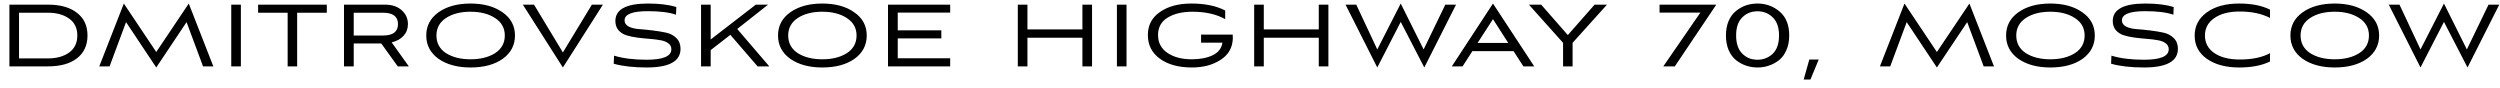 <?xml version="1.0" encoding="UTF-8"?> <svg xmlns="http://www.w3.org/2000/svg" width="226" height="8" viewBox="0 0 226 8" fill="none"> <path d="M4.33 6H0.85V0.42H4.33C5.457 0.42 6.333 0.667 6.96 1.16C7.593 1.647 7.91 2.33 7.91 3.21C7.91 4.09 7.593 4.777 6.96 5.27C6.333 5.757 5.457 6 4.33 6ZM1.72 1.15V5.28H4.33C5.117 5.28 5.757 5.103 6.25 4.75C6.743 4.39 6.99 3.877 6.99 3.21C6.99 2.543 6.743 2.033 6.25 1.68C5.757 1.327 5.117 1.15 4.33 1.15H1.72ZM17.065 0.32L19.285 6H18.355L16.865 2L14.125 6.1L11.395 2L9.905 6H8.975L11.195 0.32L14.125 4.7L17.065 0.32ZM21.775 0.42V6H20.905V0.42H21.775ZM26.863 1.15V6H26.003V1.15H23.333V0.42H29.543V1.15H26.863ZM35.407 3.83L36.957 6H35.957L34.467 3.93H31.977V6H31.097V0.42H34.807C35.434 0.42 35.934 0.587 36.307 0.92C36.687 1.253 36.877 1.673 36.877 2.18C36.877 2.593 36.747 2.943 36.487 3.23C36.233 3.517 35.873 3.717 35.407 3.83ZM34.627 1.15H31.977V3.21H34.627C35.527 3.21 35.977 2.867 35.977 2.18C35.977 1.493 35.527 1.15 34.627 1.15ZM42.534 6.1C41.36 6.1 40.397 5.84 39.644 5.32C38.904 4.787 38.534 4.083 38.534 3.21C38.534 2.337 38.904 1.637 39.644 1.11C40.39 0.583 41.354 0.32 42.534 0.32C43.714 0.32 44.677 0.583 45.424 1.11C46.177 1.63 46.554 2.33 46.554 3.21C46.554 4.083 46.184 4.787 45.444 5.32C44.704 5.84 43.734 6.1 42.534 6.1ZM45.634 3.21C45.634 2.537 45.34 2.01 44.754 1.63C44.174 1.25 43.434 1.06 42.534 1.06C41.634 1.06 40.894 1.25 40.314 1.63C39.74 2.01 39.454 2.537 39.454 3.21C39.454 3.89 39.74 4.42 40.314 4.8C40.9 5.173 41.64 5.36 42.534 5.36C43.434 5.36 44.177 5.173 44.764 4.8C45.344 4.42 45.634 3.89 45.634 3.21ZM54.505 0.42L50.885 6.1L47.265 0.42H48.275L50.885 4.74L53.505 0.42H54.505ZM61.141 0.64L61.111 1.33C60.504 1.117 59.654 1.01 58.56 1.01C57.16 1.01 56.461 1.287 56.461 1.84C56.461 2.08 56.584 2.267 56.831 2.4C57.084 2.527 57.397 2.603 57.77 2.63C58.144 2.657 58.55 2.697 58.99 2.75C59.431 2.803 59.837 2.87 60.211 2.95C60.584 3.03 60.894 3.193 61.141 3.44C61.394 3.687 61.52 4.01 61.52 4.41C61.52 5.537 60.501 6.1 58.461 6.1C57.274 6.1 56.281 5.987 55.48 5.76L55.511 5.03C56.31 5.277 57.294 5.4 58.461 5.4C59.947 5.4 60.691 5.083 60.691 4.45C60.691 4.223 60.597 4.043 60.41 3.91C60.224 3.77 59.98 3.677 59.681 3.63C59.387 3.577 59.06 3.537 58.7 3.51C58.34 3.483 57.98 3.447 57.62 3.4C57.261 3.353 56.931 3.283 56.63 3.19C56.337 3.097 56.097 2.943 55.91 2.73C55.724 2.51 55.63 2.233 55.63 1.9C55.63 0.847 56.611 0.32 58.571 0.32C59.624 0.32 60.48 0.427 61.141 0.64ZM68.325 0.42H69.435L66.645 2.62L69.545 6H68.485L66.025 3.15L64.245 4.53V6H63.375V0.42H64.245V3.57L68.325 0.42ZM74.333 6.1C73.16 6.1 72.197 5.84 71.443 5.32C70.703 4.787 70.333 4.083 70.333 3.21C70.333 2.337 70.703 1.637 71.443 1.11C72.19 0.583 73.153 0.32 74.333 0.32C75.513 0.32 76.477 0.583 77.223 1.11C77.977 1.63 78.353 2.33 78.353 3.21C78.353 4.083 77.983 4.787 77.243 5.32C76.503 5.84 75.533 6.1 74.333 6.1ZM77.433 3.21C77.433 2.537 77.14 2.01 76.553 1.63C75.973 1.25 75.233 1.06 74.333 1.06C73.433 1.06 72.693 1.25 72.113 1.63C71.54 2.01 71.253 2.537 71.253 3.21C71.253 3.89 71.54 4.42 72.113 4.8C72.7 5.173 73.44 5.36 74.333 5.36C75.233 5.36 75.977 5.173 76.563 4.8C77.143 4.42 77.433 3.89 77.433 3.21ZM85.896 5.27V6H80.276V0.42H85.896V1.14H81.156V2.74H85.096V3.47H81.156V5.27H85.896ZM98.721 0.42V6H97.85V3.41H92.88V6H92.01V0.42H92.88V2.66H97.85V0.42H98.721ZM101.839 0.42V6H100.969V0.42H101.839ZM110.507 3.86H108.577V3.13H111.437C111.45 3.337 111.454 3.463 111.447 3.51C111.407 4.337 111.034 4.973 110.327 5.42C109.62 5.873 108.764 6.1 107.757 6.1C106.55 6.1 105.584 5.837 104.857 5.31C104.13 4.783 103.767 4.07 103.767 3.17C103.767 2.277 104.134 1.58 104.867 1.08C105.594 0.573 106.537 0.32 107.697 0.32C108.93 0.32 109.95 0.53 110.757 0.95V1.73C109.964 1.283 108.974 1.06 107.787 1.06C106.887 1.06 106.144 1.237 105.557 1.59C104.977 1.943 104.687 2.47 104.687 3.17C104.687 3.857 104.97 4.393 105.537 4.78C106.104 5.167 106.837 5.36 107.737 5.36C108.477 5.36 109.104 5.24 109.617 5C110.13 4.753 110.427 4.373 110.507 3.86ZM120.087 0.42V6H119.217V3.41H114.247V6H113.377V0.42H114.247V2.66H119.217V0.42H120.087ZM131.626 0.42L128.756 6.1L126.626 1.98L124.506 6.1L121.636 0.42H122.606L124.506 4.47L126.626 0.32L128.696 4.47L130.656 0.42H131.626ZM138.695 6H137.715L136.825 4.62H133.105L132.215 6H131.245L134.965 0.32L138.695 6ZM136.345 3.88L134.965 1.73L133.575 3.88H136.345ZM142.162 3.87V6H141.302V3.87L138.212 0.42H139.322L141.732 3.17L144.152 0.42H145.272L142.162 3.87ZM150.023 0.42H155.153L151.403 6H150.363L153.713 1.14H150.023V0.42ZM161.745 3.21C161.745 3.703 161.661 4.14 161.495 4.52C161.335 4.9 161.115 5.203 160.835 5.43C160.555 5.65 160.248 5.817 159.915 5.93C159.588 6.043 159.241 6.1 158.875 6.1C158.515 6.1 158.168 6.043 157.835 5.93C157.508 5.817 157.205 5.65 156.925 5.43C156.651 5.203 156.431 4.9 156.265 4.52C156.105 4.133 156.025 3.697 156.025 3.21C156.025 2.717 156.105 2.28 156.265 1.9C156.431 1.52 156.651 1.22 156.925 1C157.198 0.773 157.498 0.603 157.825 0.49C158.158 0.377 158.508 0.32 158.875 0.32C159.648 0.32 160.321 0.567 160.895 1.06C161.461 1.547 161.745 2.263 161.745 3.21ZM156.945 3.21C156.945 3.93 157.131 4.477 157.505 4.85C157.871 5.217 158.328 5.4 158.875 5.4C159.415 5.4 159.875 5.22 160.255 4.86C160.635 4.487 160.825 3.937 160.825 3.21C160.825 2.483 160.635 1.937 160.255 1.57C159.881 1.203 159.421 1.02 158.875 1.02C158.328 1.02 157.871 1.203 157.505 1.57C157.131 1.93 156.945 2.477 156.945 3.21ZM164.413 5.38L163.663 7.19H163.053L163.563 5.38H164.413ZM178.035 0.32L180.255 6H179.325L177.835 2L175.095 6.1L172.365 2L170.875 6H169.945L172.165 0.32L175.095 4.7L178.035 0.32ZM185.35 6.1C184.177 6.1 183.213 5.84 182.46 5.32C181.72 4.787 181.35 4.083 181.35 3.21C181.35 2.337 181.72 1.637 182.46 1.11C183.207 0.583 184.17 0.32 185.35 0.32C186.53 0.32 187.493 0.583 188.24 1.11C188.993 1.63 189.37 2.33 189.37 3.21C189.37 4.083 189 4.787 188.26 5.32C187.52 5.84 186.55 6.1 185.35 6.1ZM188.45 3.21C188.45 2.537 188.157 2.01 187.57 1.63C186.99 1.25 186.25 1.06 185.35 1.06C184.45 1.06 183.71 1.25 183.13 1.63C182.557 2.01 182.27 2.537 182.27 3.21C182.27 3.89 182.557 4.42 183.13 4.8C183.717 5.173 184.457 5.36 185.35 5.36C186.25 5.36 186.993 5.173 187.58 4.8C188.16 4.42 188.45 3.89 188.45 3.21ZM196.503 0.64L196.473 1.33C195.866 1.117 195.016 1.01 193.923 1.01C192.523 1.01 191.823 1.287 191.823 1.84C191.823 2.08 191.946 2.267 192.193 2.4C192.446 2.527 192.759 2.603 193.133 2.63C193.506 2.657 193.913 2.697 194.353 2.75C194.793 2.803 195.199 2.87 195.573 2.95C195.946 3.03 196.256 3.193 196.503 3.44C196.756 3.687 196.883 4.01 196.883 4.41C196.883 5.537 195.863 6.1 193.823 6.1C192.636 6.1 191.643 5.987 190.843 5.76L190.873 5.03C191.673 5.277 192.656 5.4 193.823 5.4C195.309 5.4 196.053 5.083 196.053 4.45C196.053 4.223 195.959 4.043 195.773 3.91C195.586 3.77 195.343 3.677 195.043 3.63C194.749 3.577 194.423 3.537 194.063 3.51C193.703 3.483 193.343 3.447 192.983 3.4C192.623 3.353 192.293 3.283 191.993 3.19C191.699 3.097 191.459 2.943 191.273 2.73C191.086 2.51 190.993 2.233 190.993 1.9C190.993 0.847 191.973 0.32 193.933 0.32C194.986 0.32 195.843 0.427 196.503 0.64ZM205.207 4.81V5.56C204.474 5.92 203.547 6.1 202.427 6.1C201.22 6.1 200.247 5.84 199.507 5.32C198.767 4.8 198.397 4.1 198.397 3.22C198.397 2.347 198.767 1.643 199.507 1.11C200.24 0.583 201.21 0.32 202.417 0.32C203.544 0.32 204.474 0.503 205.207 0.87V1.62C204.46 1.233 203.544 1.04 202.457 1.04C201.504 1.04 200.74 1.24 200.167 1.64C199.607 2.027 199.327 2.55 199.327 3.21C199.327 3.877 199.607 4.403 200.167 4.79C200.734 5.183 201.504 5.38 202.477 5.38C203.59 5.38 204.5 5.19 205.207 4.81ZM211.053 6.1C209.879 6.1 208.916 5.84 208.163 5.32C207.423 4.787 207.053 4.083 207.053 3.21C207.053 2.337 207.423 1.637 208.163 1.11C208.909 0.583 209.873 0.32 211.053 0.32C212.233 0.32 213.196 0.583 213.943 1.11C214.696 1.63 215.073 2.33 215.073 3.21C215.073 4.083 214.703 4.787 213.963 5.32C213.223 5.84 212.253 6.1 211.053 6.1ZM214.153 3.21C214.153 2.537 213.859 2.01 213.273 1.63C212.693 1.25 211.953 1.06 211.053 1.06C210.153 1.06 209.413 1.25 208.833 1.63C208.259 2.01 207.973 2.537 207.973 3.21C207.973 3.89 208.259 4.42 208.833 4.8C209.419 5.173 210.159 5.36 211.053 5.36C211.953 5.36 212.696 5.173 213.283 4.8C213.863 4.42 214.153 3.89 214.153 3.21ZM225.934 0.42L223.064 6.1L220.934 1.98L218.814 6.1L215.944 0.42H216.914L218.814 4.47L220.934 0.32L223.004 4.47L224.964 0.42H225.934Z" fill="black"></path> </svg> 